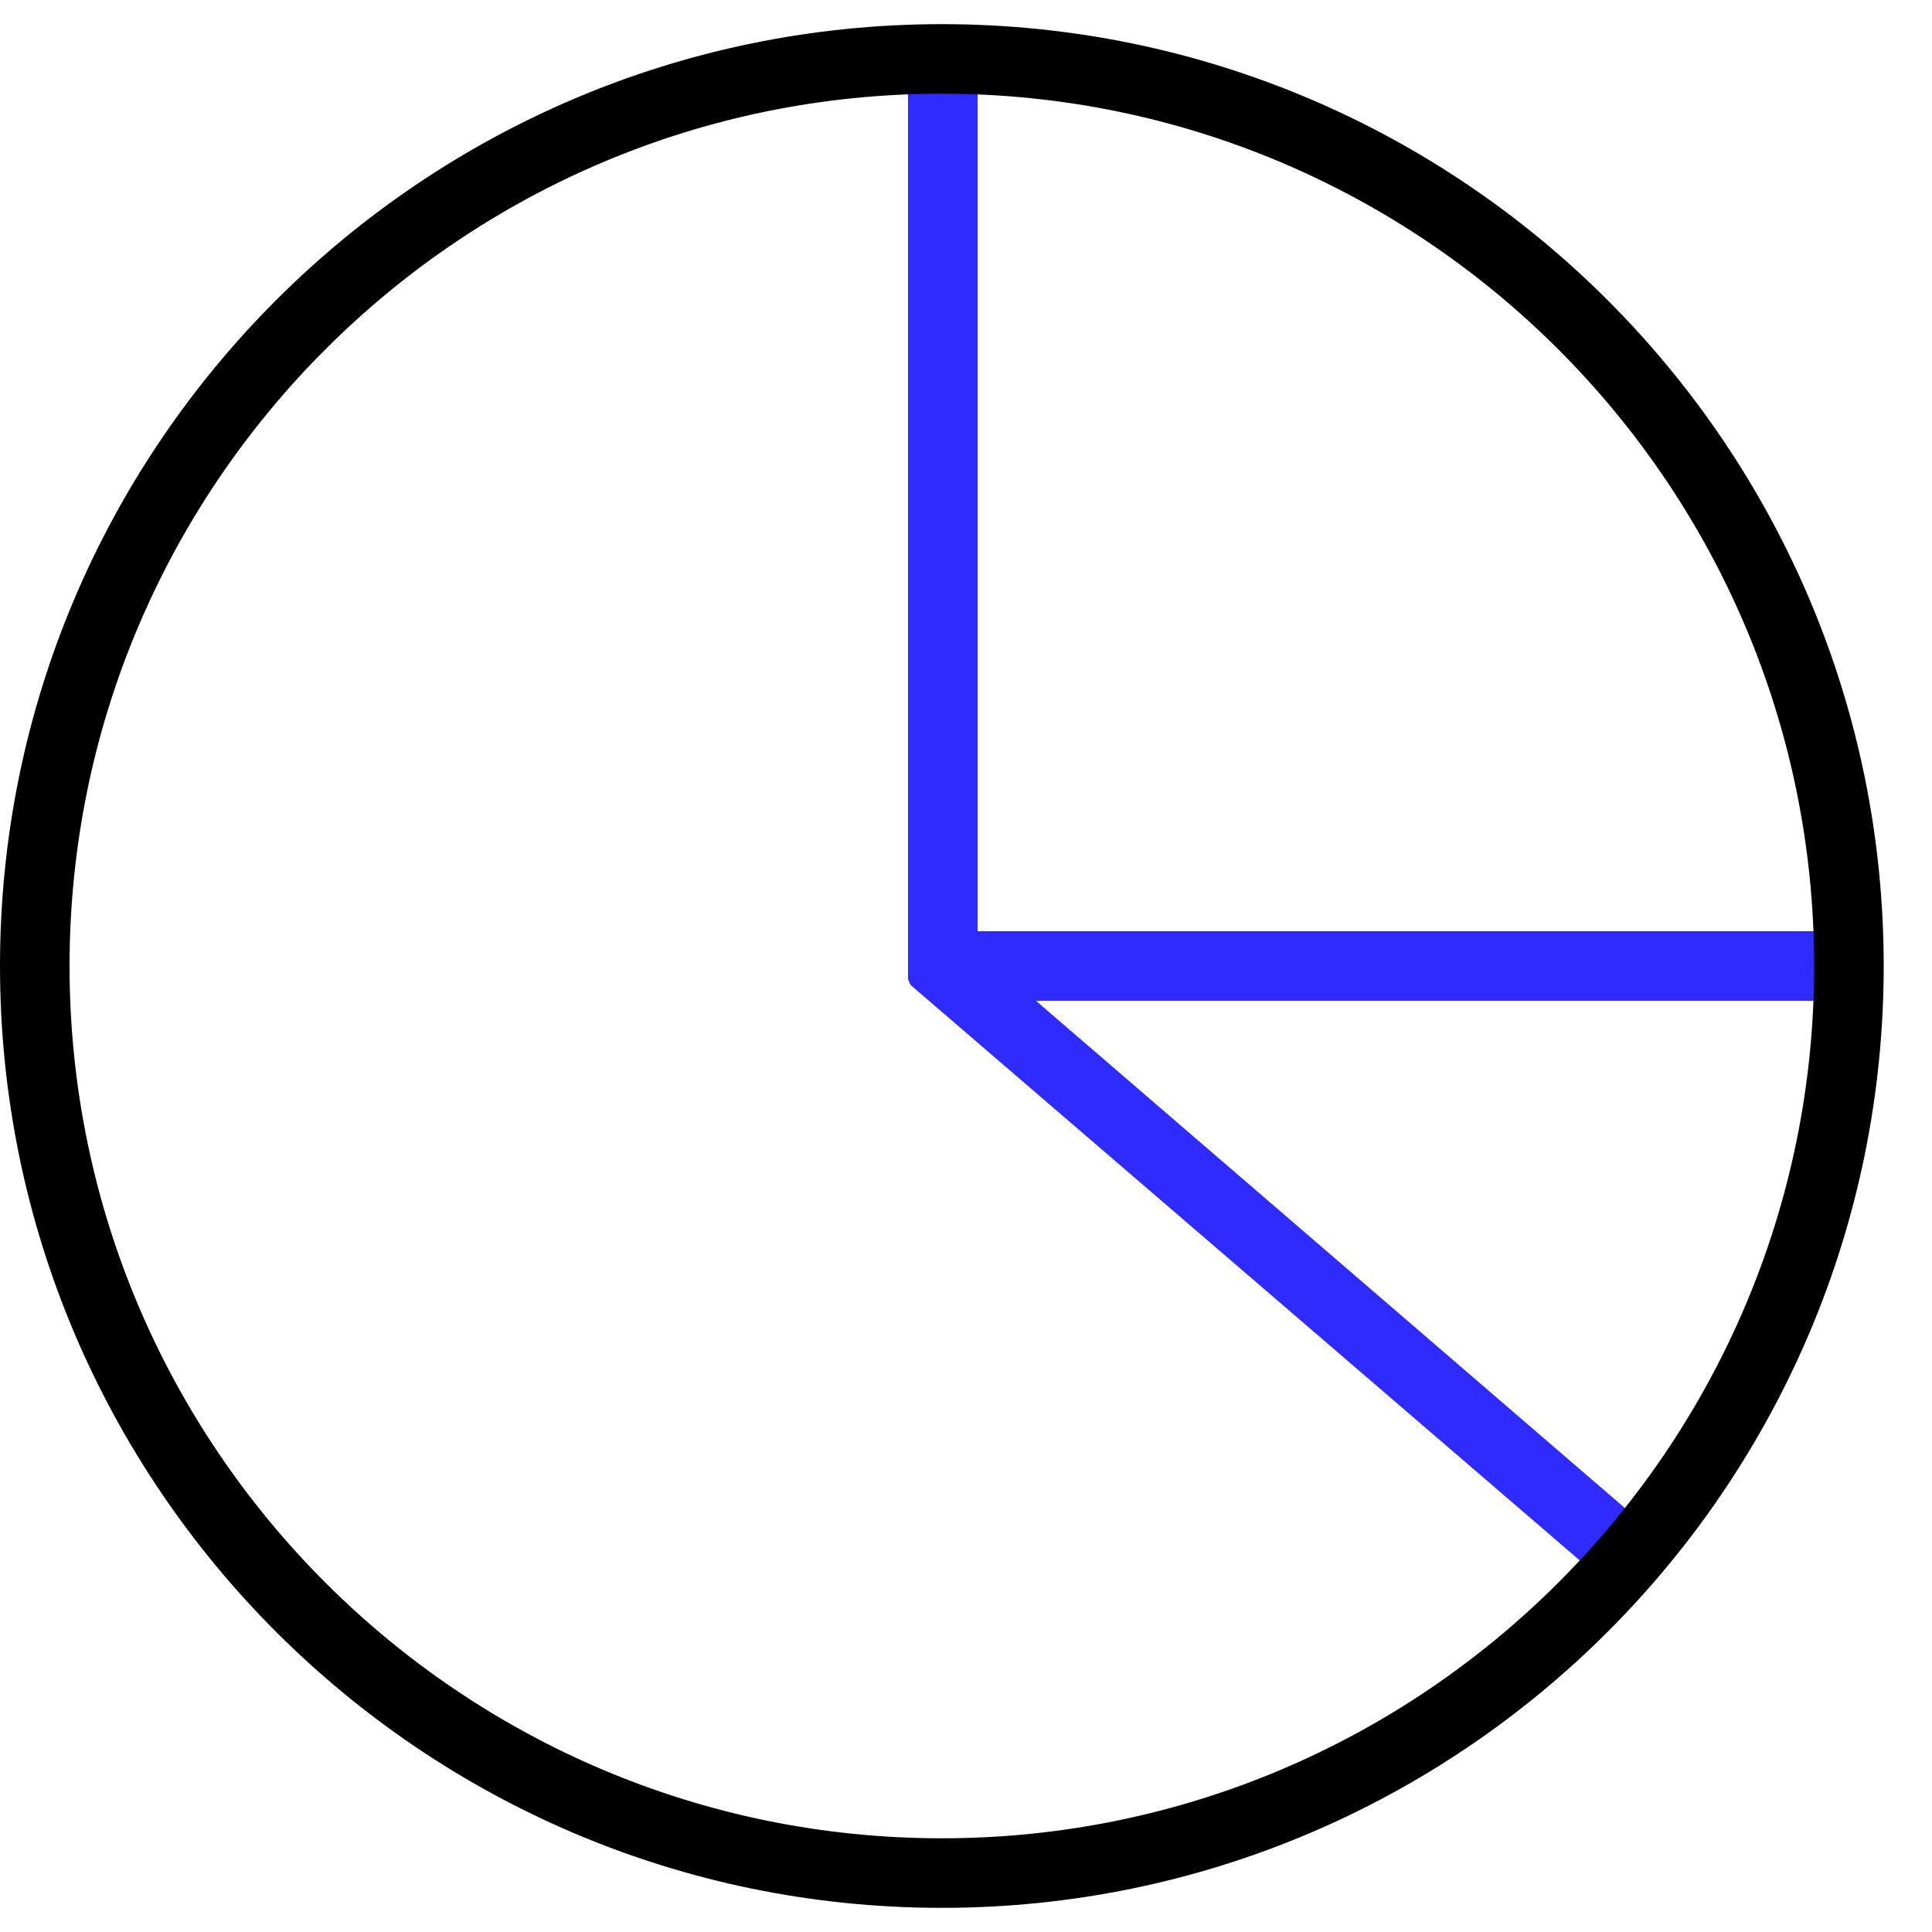 <svg width="20" height="20" viewBox="0 0 20 20" fill="none" xmlns="http://www.w3.org/2000/svg">
<g clip-path="url(#clip0_1511_7975)">
<path d="M16.7 16.32L9.49 10.12V0.61H10.01V9.88L17.04 15.93L16.7 16.32Z" fill="#2F2BFF"/>
<path d="M16.7 16.42C16.7 16.42 16.65 16.42 16.64 16.4L9.43 10.2C9.43 10.2 9.4 10.15 9.4 10.13V0.61C9.4 0.56 9.44 0.51 9.5 0.51H10.02C10.07 0.51 10.12 0.55 10.12 0.61V9.84L17.11 15.86C17.11 15.86 17.14 15.9 17.14 15.93C17.14 15.96 17.14 15.98 17.12 16L16.78 16.4C16.78 16.4 16.73 16.43 16.71 16.43L16.7 16.42ZM9.59 10.08L16.69 16.19L16.9 15.94L9.95 9.96C9.95 9.96 9.92 9.91 9.92 9.89V0.71H9.59V10.08Z" fill="#2F2BFF"/>
<path d="M19.14 9.74H9.75V10.26H19.14V9.74Z" fill="#2F2BFF"/>
<path d="M19.14 10.36H9.75C9.7 10.36 9.65 10.32 9.65 10.26V9.74C9.65 9.69 9.69 9.64 9.75 9.64H19.14C19.19 9.64 19.24 9.68 19.24 9.74V10.26C19.24 10.31 19.2 10.36 19.14 10.36ZM9.85 10.17H19.04V9.84H9.85V10.17Z" fill="#2F2BFF"/>
<path d="M9.75 19.65C4.43 19.65 0.1 15.32 0.1 10C0.1 4.68 4.43 0.35 9.75 0.35C15.07 0.35 19.4 4.68 19.4 10C19.4 15.32 15.07 19.65 9.75 19.65ZM9.75 0.87C4.72 0.87 0.62 4.97 0.62 10C0.62 15.03 4.72 19.13 9.75 19.13C14.78 19.13 18.88 15.03 18.88 10C18.88 4.97 14.78 0.87 9.75 0.87Z" fill="black"/>
<path d="M9.75 19.75C4.37 19.75 0 15.38 0 10C0 4.62 4.37 0.25 9.75 0.25C15.13 0.25 19.5 4.62 19.5 10C19.5 15.38 15.13 19.75 9.75 19.75ZM9.75 0.45C4.48 0.45 0.2 4.73 0.2 10C0.2 15.27 4.49 19.55 9.75 19.55C15.01 19.55 19.3 15.26 19.3 10C19.3 4.74 15.02 0.45 9.75 0.45ZM9.75 19.23C4.66 19.23 0.52 15.09 0.52 10C0.52 4.91 4.66 0.77 9.75 0.77C14.84 0.77 18.98 4.91 18.98 10C18.98 15.09 14.84 19.23 9.75 19.23ZM9.75 0.97C4.77 0.97 0.72 5.02 0.72 10C0.72 14.98 4.77 19.03 9.75 19.03C14.73 19.03 18.78 14.98 18.78 10C18.78 5.02 14.73 0.97 9.75 0.97Z" fill="black"/>
</g>
<defs>
<clipPath id="clip0_1511_7975">
<rect width="19.5" height="19.5" fill="white" transform="translate(0 0.25)"/>
</clipPath>
</defs>
</svg>
